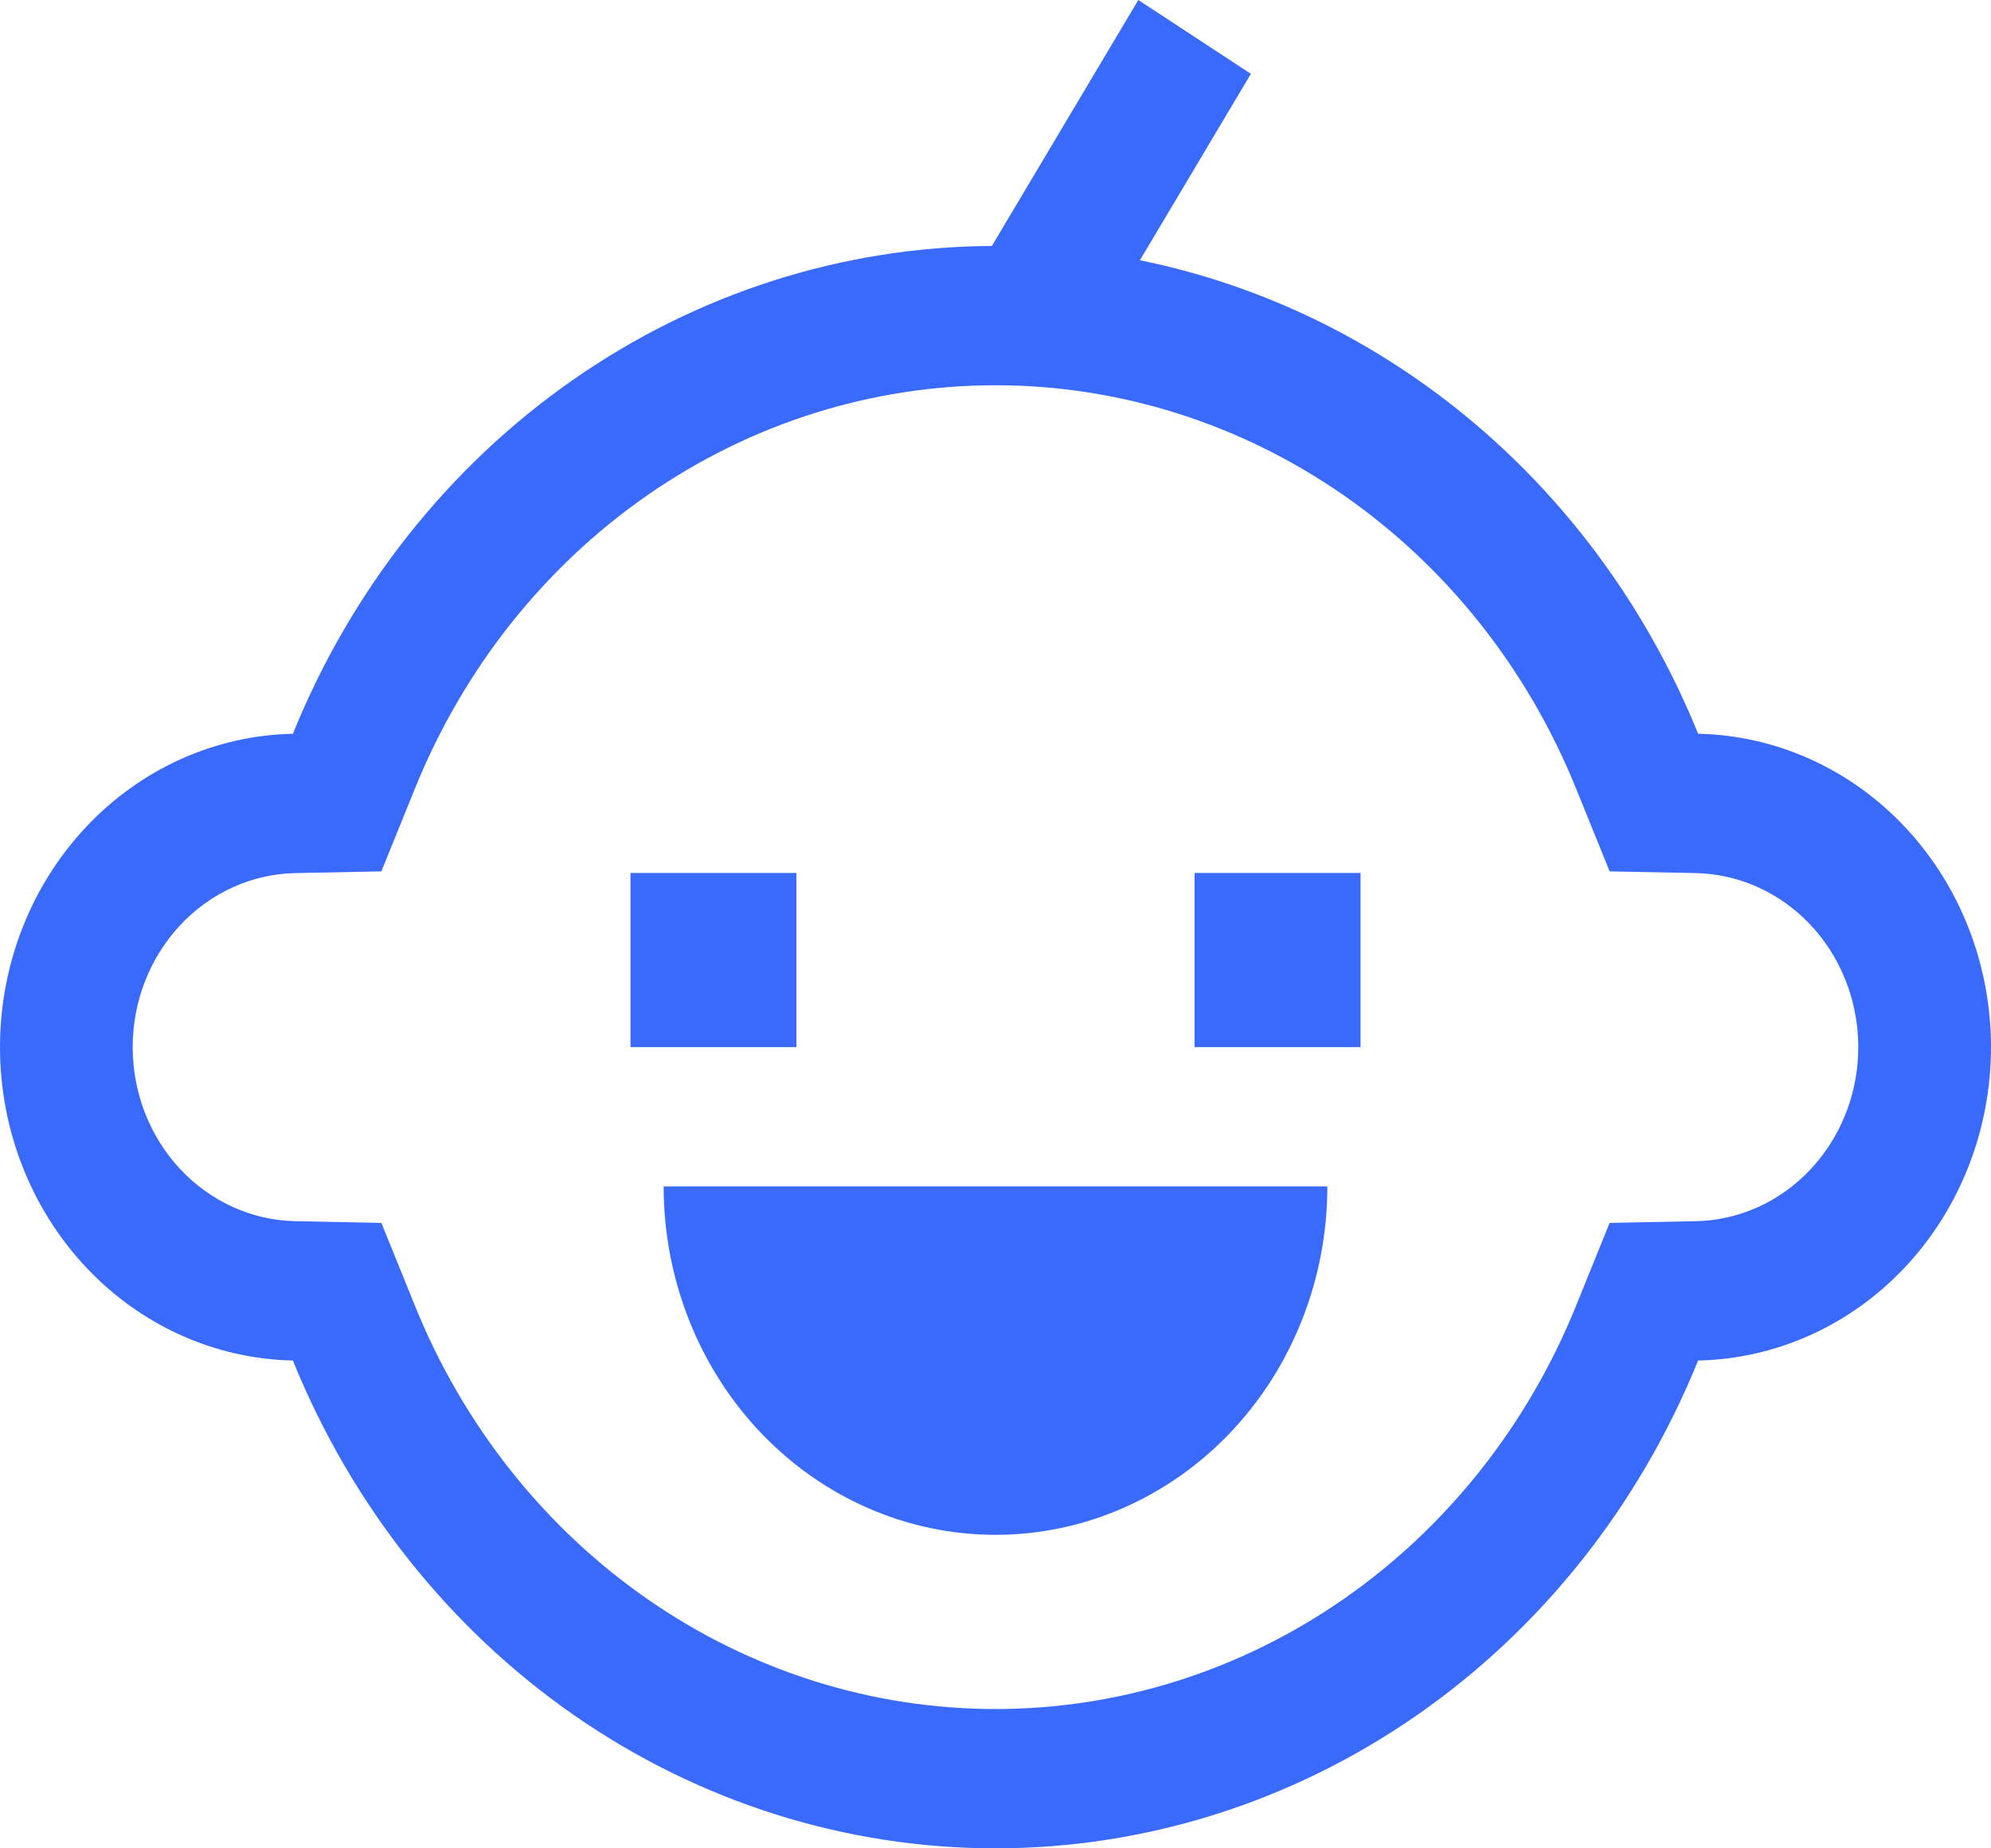 <?xml version="1.0" encoding="UTF-8"?> <svg xmlns="http://www.w3.org/2000/svg" width="112" height="104" viewBox="0 0 112 104" fill="none"> <path d="M95.524 41.287C92.767 34.487 88.461 28.501 82.986 23.856C77.511 19.21 71.034 16.047 64.123 14.644L70.366 4.155L64.034 0L55.796 13.84C47.405 13.881 39.209 16.502 32.221 21.38C25.233 26.258 19.759 33.179 16.476 41.287C12.078 41.375 7.888 43.271 4.807 46.568C1.726 49.865 0 54.3 0 58.919C0 63.538 1.726 67.973 4.807 71.27C7.888 74.567 12.078 76.463 16.476 76.551C19.773 84.693 25.279 91.636 32.306 96.517C39.334 101.398 47.574 104 56 104C64.426 104 72.666 101.398 79.694 96.517C86.722 91.636 92.227 84.693 95.524 76.551C99.922 76.463 104.112 74.567 107.193 71.27C110.274 67.973 112 63.538 112 58.919C112 54.3 110.274 49.865 107.193 46.568C104.112 43.271 99.922 41.375 95.524 41.287ZM101.86 65.781C100.152 67.615 97.825 68.668 95.382 68.712L90.547 68.809L88.654 73.482C85.93 80.209 81.382 85.946 75.576 89.979C69.769 94.011 62.962 96.162 56 96.162C49.039 96.162 42.231 94.011 36.425 89.979C30.619 85.946 26.07 80.209 23.347 73.482L21.453 68.809L16.617 68.712C14.174 68.664 11.846 67.611 10.135 65.78C8.423 63.949 7.464 61.485 7.464 58.919C7.464 56.353 8.423 53.889 10.135 52.058C11.846 50.227 14.174 49.174 16.617 49.126L21.453 49.029L23.347 44.356C26.07 37.629 30.619 31.892 36.425 27.859C42.231 23.827 49.039 21.677 56 21.677C62.962 21.677 69.769 23.827 75.575 27.859C81.382 31.892 85.93 37.629 88.654 44.356L90.547 49.029L95.382 49.126C97.205 49.162 98.977 49.758 100.48 50.84C101.984 51.922 103.152 53.444 103.841 55.215C104.53 56.987 104.71 58.932 104.358 60.81C104.006 62.688 103.137 64.416 101.86 65.781Z" fill="#396AFC"></path> <path d="M35.467 49.119H44.8V58.919H35.467V49.119ZM67.2 49.119H76.533V58.919H67.2V49.119ZM56 86.36C58.451 86.36 60.879 85.853 63.143 84.868C65.408 83.883 67.466 82.439 69.199 80.619C70.933 78.799 72.308 76.638 73.246 74.26C74.184 71.882 74.667 69.333 74.667 66.759H37.333C37.333 69.333 37.816 71.882 38.754 74.26C39.692 76.638 41.067 78.799 42.801 80.619C46.301 84.294 51.049 86.36 56 86.36Z" fill="#396AFC"></path> </svg> 